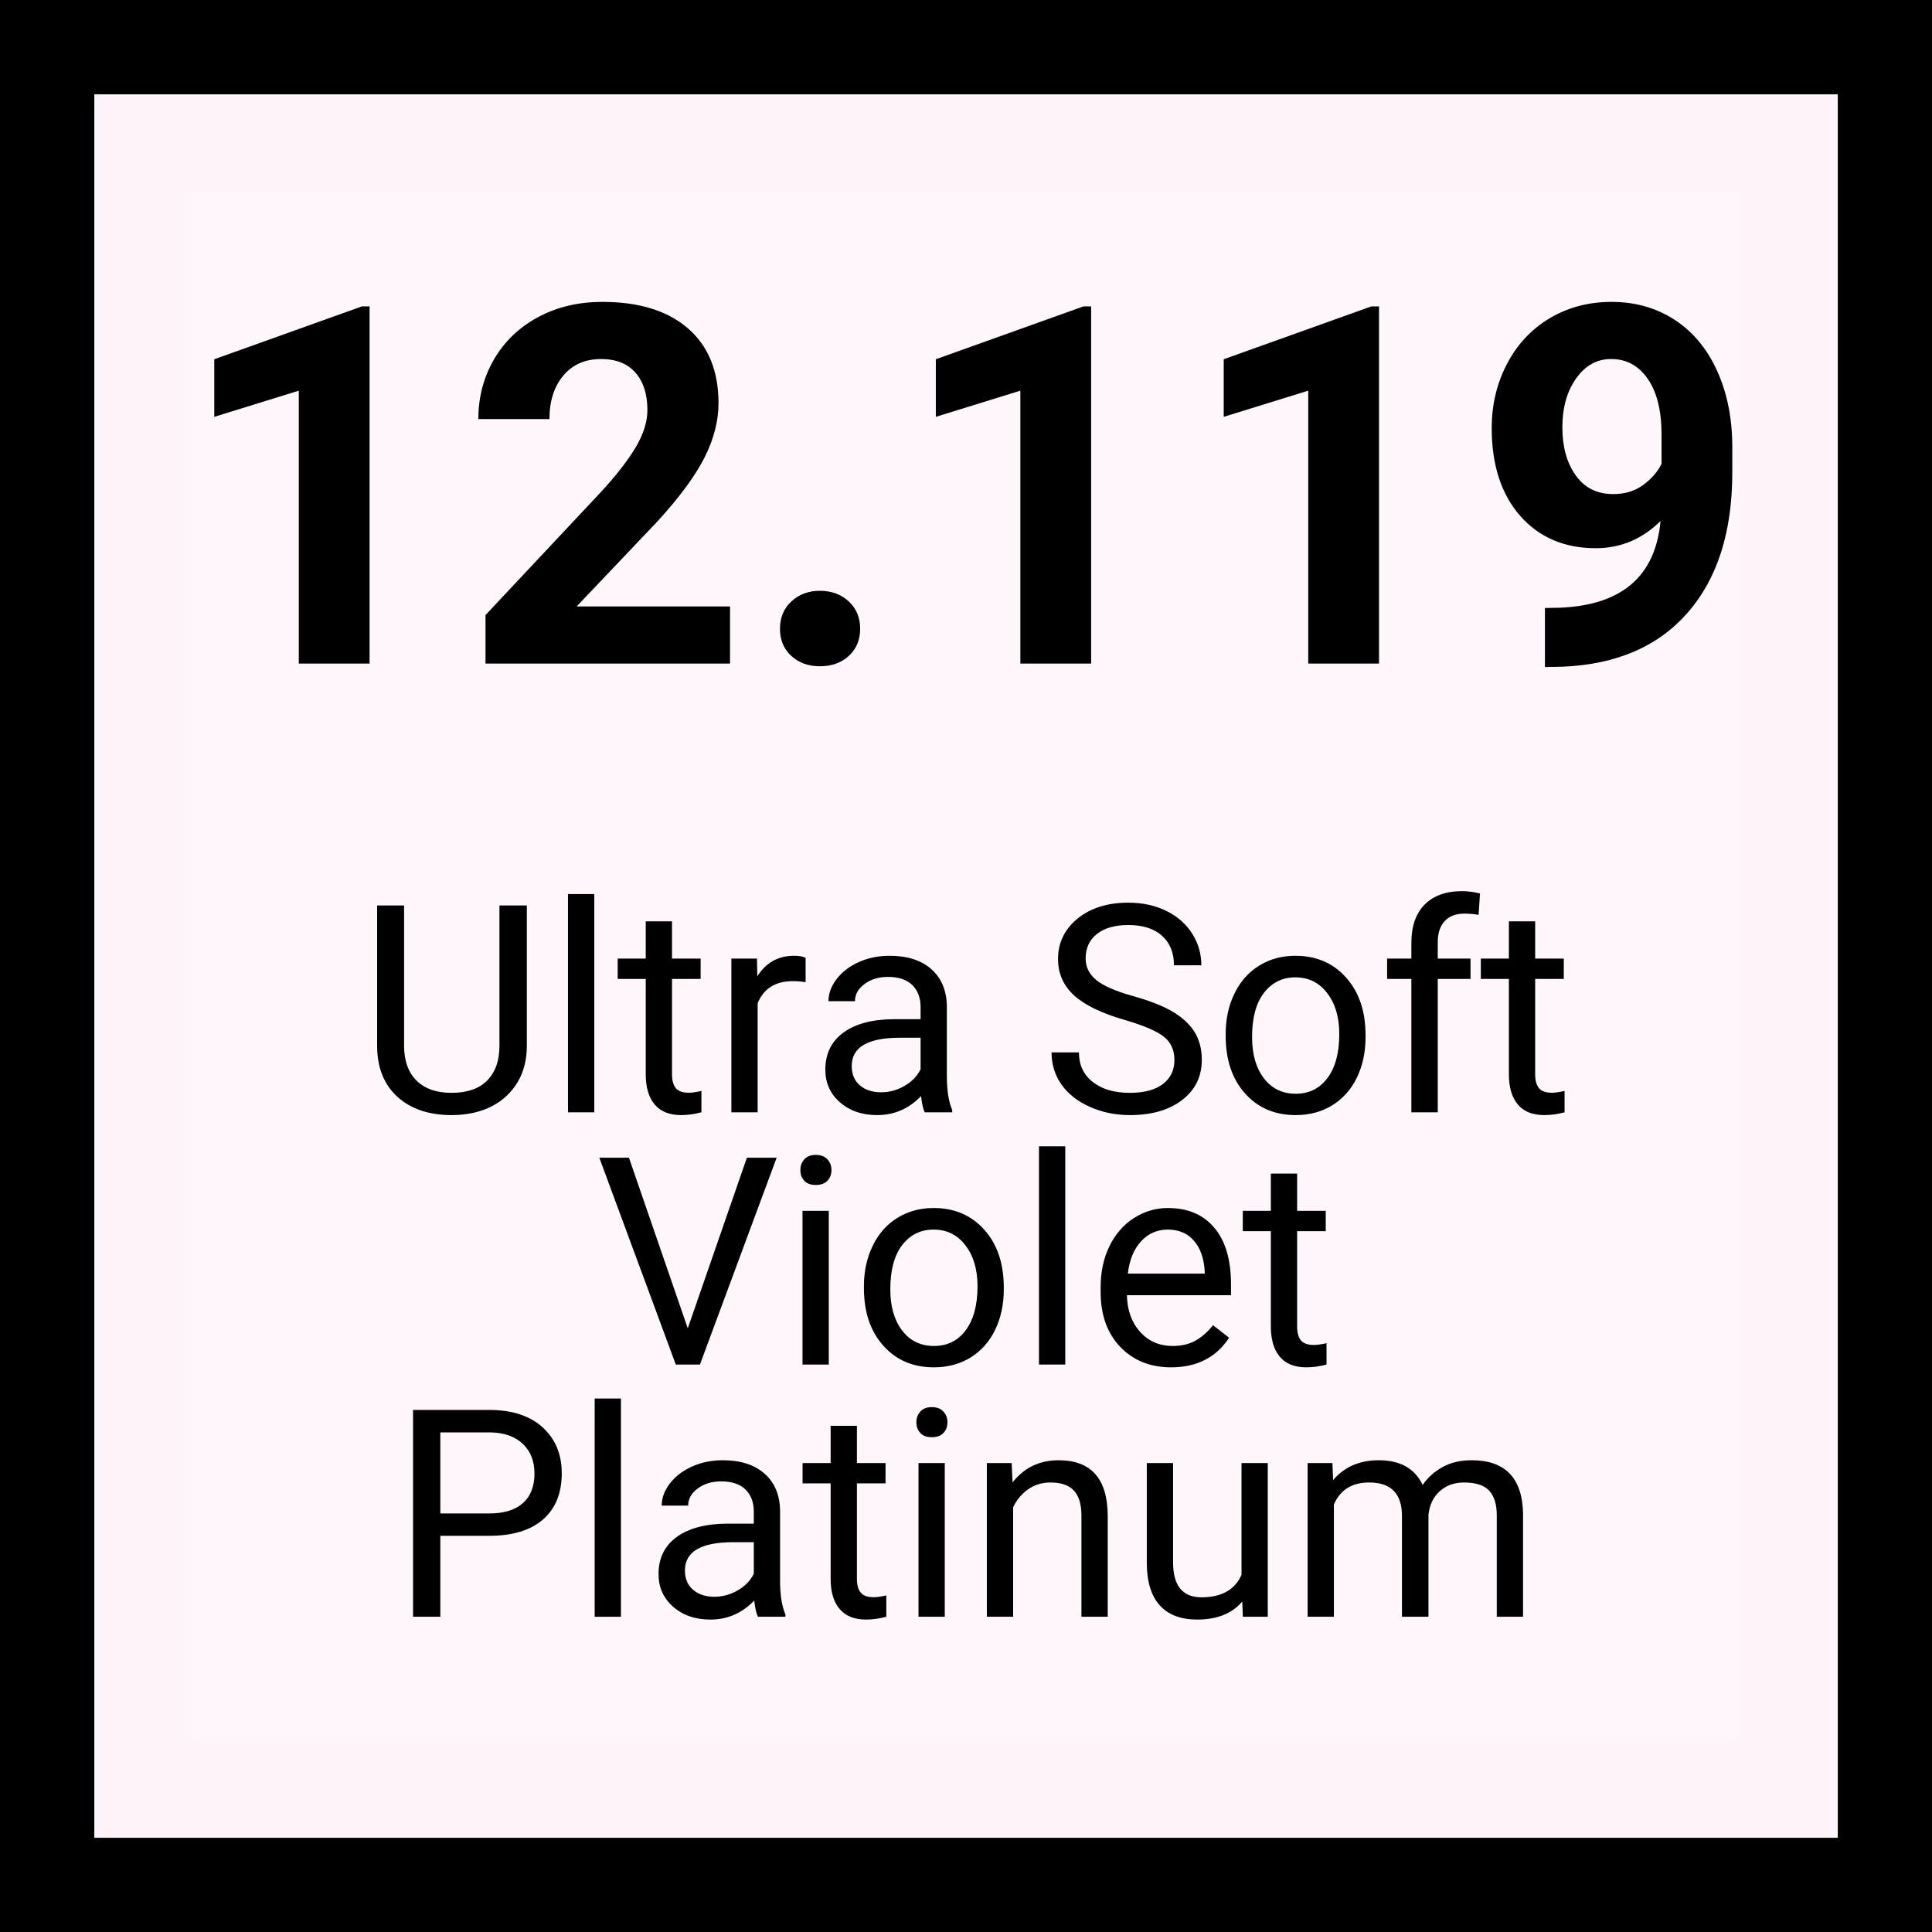 <svg version="1.0" preserveAspectRatio="xMidYMid meet" height="360" viewBox="0 0 270 270" zoomAndPan="magnify" width="360" xmlns:xlink="http://www.w3.org/1999/xlink" xmlns="http://www.w3.org/2000/svg"><defs><g></g></defs><rect fill-opacity="1" height="324" y="-27" fill="#ffffff" width="324" x="-27"></rect><rect fill-opacity="1" height="324" y="-27" fill="#fff4fb" width="324" x="-27"></rect><path fill-rule="nonzero" fill-opacity="1" d="M 27 27 L 243 27 L 243 243 L 27 243 Z M 27 27" fill="#fff6fc"></path><g fill-opacity="1" fill="#000000"><g transform="translate(24.226, 92.737)"><g><path d="M 27.422 0 L 17.531 0 L 17.531 -38.141 L 5.719 -34.484 L 5.719 -42.531 L 26.359 -49.922 L 27.422 -49.922 Z M 27.422 0"></path></g></g></g><g fill-opacity="1" fill="#000000"><g transform="translate(64.459, 92.737)"><g><path d="M 37.562 0 L 3.391 0 L 3.391 -6.781 L 19.516 -23.969 C 21.734 -26.383 23.367 -28.492 24.422 -30.297 C 25.484 -32.109 26.016 -33.82 26.016 -35.438 C 26.016 -37.656 25.457 -39.395 24.344 -40.656 C 23.227 -41.926 21.629 -42.562 19.547 -42.562 C 17.316 -42.562 15.555 -41.789 14.266 -40.25 C 12.973 -38.707 12.328 -36.68 12.328 -34.172 L 2.391 -34.172 C 2.391 -37.203 3.113 -39.973 4.562 -42.484 C 6.02 -45.004 8.07 -46.977 10.719 -48.406 C 13.363 -49.832 16.363 -50.547 19.719 -50.547 C 24.852 -50.547 28.844 -49.312 31.688 -46.844 C 34.531 -44.375 35.953 -40.891 35.953 -36.391 C 35.953 -33.93 35.312 -31.422 34.031 -28.859 C 32.758 -26.305 30.57 -23.328 27.469 -19.922 L 16.125 -7.984 L 37.562 -7.984 Z M 37.562 0"></path></g></g></g><g fill-opacity="1" fill="#000000"><g transform="translate(104.692, 92.737)"><g><path d="M 4.312 -4.859 C 4.312 -6.43 4.844 -7.707 5.906 -8.688 C 6.969 -9.676 8.297 -10.172 9.891 -10.172 C 11.516 -10.172 12.859 -9.676 13.922 -8.688 C 14.984 -7.707 15.516 -6.43 15.516 -4.859 C 15.516 -3.305 14.988 -2.047 13.938 -1.078 C 12.883 -0.109 11.535 0.375 9.891 0.375 C 8.273 0.375 6.941 -0.109 5.891 -1.078 C 4.836 -2.047 4.312 -3.305 4.312 -4.859 Z M 4.312 -4.859"></path></g></g></g><g fill-opacity="1" fill="#000000"><g transform="translate(125.065, 92.737)"><g><path d="M 27.422 0 L 17.531 0 L 17.531 -38.141 L 5.719 -34.484 L 5.719 -42.531 L 26.359 -49.922 L 27.422 -49.922 Z M 27.422 0"></path></g></g></g><g fill-opacity="1" fill="#000000"><g transform="translate(165.298, 92.737)"><g><path d="M 27.422 0 L 17.531 0 L 17.531 -38.141 L 5.719 -34.484 L 5.719 -42.531 L 26.359 -49.922 L 27.422 -49.922 Z M 27.422 0"></path></g></g></g><g fill-opacity="1" fill="#000000"><g transform="translate(205.531, 92.737)"><g><path d="M 26.531 -19.922 C 23.957 -17.391 20.945 -16.125 17.5 -16.125 C 13.094 -16.125 9.562 -17.633 6.906 -20.656 C 4.258 -23.688 2.938 -27.77 2.938 -32.906 C 2.938 -36.164 3.648 -39.16 5.078 -41.891 C 6.504 -44.617 8.492 -46.742 11.047 -48.266 C 13.609 -49.785 16.488 -50.547 19.688 -50.547 C 22.977 -50.547 25.898 -49.723 28.453 -48.078 C 31.004 -46.43 32.988 -44.066 34.406 -40.984 C 35.82 -37.898 36.539 -34.375 36.562 -30.406 L 36.562 -26.734 C 36.562 -18.43 34.492 -11.906 30.359 -7.156 C 26.234 -2.406 20.383 0.125 12.812 0.438 L 10.375 0.484 L 10.375 -7.766 L 12.562 -7.812 C 21.164 -8.195 25.82 -12.234 26.531 -19.922 Z M 19.922 -23.688 C 21.523 -23.688 22.898 -24.098 24.047 -24.922 C 25.203 -25.742 26.078 -26.738 26.672 -27.906 L 26.672 -31.984 C 26.672 -35.336 26.031 -37.938 24.75 -39.781 C 23.477 -41.633 21.77 -42.562 19.625 -42.562 C 17.633 -42.562 16 -41.648 14.719 -39.828 C 13.445 -38.016 12.812 -35.742 12.812 -33.016 C 12.812 -30.297 13.43 -28.062 14.672 -26.312 C 15.91 -24.562 17.66 -23.688 19.922 -23.688 Z M 19.922 -23.688"></path></g></g></g><g fill-opacity="1" fill="#000000"><g transform="translate(49.923, 155.446)"><g><path d="M 23.703 -28.906 L 23.703 -9.25 C 23.691 -6.52 22.832 -4.285 21.125 -2.547 C 19.426 -0.816 17.125 0.148 14.219 0.359 L 13.203 0.391 C 10.035 0.391 7.508 -0.457 5.625 -2.156 C 3.75 -3.863 2.801 -6.219 2.781 -9.219 L 2.781 -28.906 L 6.547 -28.906 L 6.547 -9.328 C 6.547 -7.234 7.117 -5.609 8.266 -4.453 C 9.422 -3.297 11.066 -2.719 13.203 -2.719 C 15.359 -2.719 17.008 -3.289 18.156 -4.438 C 19.301 -5.594 19.875 -7.219 19.875 -9.312 L 19.875 -28.906 Z M 23.703 -28.906"></path></g></g></g><g fill-opacity="1" fill="#000000"><g transform="translate(76.284, 155.446)"><g><path d="M 6.766 0 L 3.094 0 L 3.094 -30.5 L 6.766 -30.5 Z M 6.766 0"></path></g></g></g><g fill-opacity="1" fill="#000000"><g transform="translate(86.149, 155.446)"><g><path d="M 7.766 -26.688 L 7.766 -21.484 L 11.766 -21.484 L 11.766 -18.641 L 7.766 -18.641 L 7.766 -5.312 C 7.766 -4.457 7.941 -3.812 8.297 -3.375 C 8.648 -2.945 9.258 -2.734 10.125 -2.734 C 10.551 -2.734 11.133 -2.816 11.875 -2.984 L 11.875 0 C 10.906 0.258 9.961 0.391 9.047 0.391 C 7.41 0.391 6.176 -0.102 5.344 -1.094 C 4.508 -2.082 4.094 -3.488 4.094 -5.312 L 4.094 -18.641 L 0.172 -18.641 L 0.172 -21.484 L 4.094 -21.484 L 4.094 -26.688 Z M 7.766 -26.688"></path></g></g></g><g fill-opacity="1" fill="#000000"><g transform="translate(99.429, 155.446)"><g><path d="M 13.156 -18.188 C 12.602 -18.281 12.004 -18.328 11.359 -18.328 C 8.941 -18.328 7.305 -17.301 6.453 -15.25 L 6.453 0 L 2.781 0 L 2.781 -21.484 L 6.359 -21.484 L 6.406 -19 C 7.613 -20.914 9.32 -21.875 11.531 -21.875 C 12.25 -21.875 12.789 -21.781 13.156 -21.594 Z M 13.156 -18.188"></path></g></g></g><g fill-opacity="1" fill="#000000"><g transform="translate(113.185, 155.446)"><g><path d="M 16.047 0 C 15.828 -0.426 15.656 -1.18 15.531 -2.266 C 13.82 -0.492 11.781 0.391 9.406 0.391 C 7.289 0.391 5.551 -0.207 4.188 -1.406 C 2.832 -2.602 2.156 -4.117 2.156 -5.953 C 2.156 -8.191 3.004 -9.926 4.703 -11.156 C 6.41 -12.395 8.805 -13.016 11.891 -13.016 L 15.469 -13.016 L 15.469 -14.703 C 15.469 -15.992 15.082 -17.02 14.312 -17.781 C 13.539 -18.539 12.41 -18.922 10.922 -18.922 C 9.609 -18.922 8.508 -18.586 7.625 -17.922 C 6.738 -17.266 6.297 -16.469 6.297 -15.531 L 2.594 -15.531 C 2.594 -16.594 2.973 -17.625 3.734 -18.625 C 4.504 -19.625 5.539 -20.414 6.844 -21 C 8.145 -21.582 9.578 -21.875 11.141 -21.875 C 13.609 -21.875 15.547 -21.254 16.953 -20.016 C 18.359 -18.785 19.086 -17.082 19.141 -14.906 L 19.141 -5.016 C 19.141 -3.047 19.391 -1.477 19.891 -0.312 L 19.891 0 Z M 9.953 -2.797 C 11.098 -2.797 12.188 -3.094 13.219 -3.688 C 14.25 -4.281 15 -5.055 15.469 -6.016 L 15.469 -10.422 L 12.594 -10.422 C 8.094 -10.422 5.844 -9.102 5.844 -6.469 C 5.844 -5.32 6.223 -4.422 6.984 -3.766 C 7.754 -3.117 8.742 -2.797 9.953 -2.797 Z M 9.953 -2.797"></path></g></g></g><g fill-opacity="1" fill="#000000"><g transform="translate(135.297, 155.446)"><g></g></g></g><g fill-opacity="1" fill="#000000"><g transform="translate(145.361, 155.446)"><g><path d="M 11.875 -12.891 C 8.602 -13.828 6.223 -14.977 4.734 -16.344 C 3.242 -17.719 2.5 -19.41 2.5 -21.422 C 2.5 -23.691 3.406 -25.57 5.219 -27.062 C 7.039 -28.551 9.41 -29.297 12.328 -29.297 C 14.316 -29.297 16.086 -28.91 17.641 -28.141 C 19.191 -27.379 20.395 -26.32 21.25 -24.969 C 22.102 -23.625 22.531 -22.148 22.531 -20.547 L 18.703 -20.547 C 18.703 -22.297 18.145 -23.672 17.031 -24.672 C 15.914 -25.672 14.348 -26.172 12.328 -26.172 C 10.453 -26.172 8.988 -25.754 7.938 -24.922 C 6.883 -24.098 6.359 -22.953 6.359 -21.484 C 6.359 -20.305 6.852 -19.305 7.844 -18.484 C 8.844 -17.672 10.547 -16.926 12.953 -16.25 C 15.359 -15.582 17.238 -14.836 18.594 -14.016 C 19.945 -13.203 20.953 -12.254 21.609 -11.172 C 22.266 -10.086 22.594 -8.812 22.594 -7.344 C 22.594 -5 21.676 -3.125 19.844 -1.719 C 18.02 -0.312 15.582 0.391 12.531 0.391 C 10.539 0.391 8.688 0.008 6.969 -0.75 C 5.25 -1.508 3.922 -2.551 2.984 -3.875 C 2.055 -5.195 1.594 -6.695 1.594 -8.375 L 5.422 -8.375 C 5.422 -6.625 6.066 -5.242 7.359 -4.234 C 8.648 -3.223 10.375 -2.719 12.531 -2.719 C 14.539 -2.719 16.082 -3.129 17.156 -3.953 C 18.227 -4.773 18.766 -5.891 18.766 -7.297 C 18.766 -8.711 18.266 -9.805 17.266 -10.578 C 16.273 -11.359 14.477 -12.129 11.875 -12.891 Z M 11.875 -12.891"></path></g></g></g><g fill-opacity="1" fill="#000000"><g transform="translate(169.478, 155.446)"><g><path d="M 1.812 -10.938 C 1.812 -13.039 2.223 -14.93 3.047 -16.609 C 3.867 -18.297 5.02 -19.594 6.5 -20.5 C 7.977 -21.414 9.66 -21.875 11.547 -21.875 C 14.473 -21.875 16.836 -20.859 18.641 -18.828 C 20.453 -16.805 21.359 -14.117 21.359 -10.766 L 21.359 -10.5 C 21.359 -8.406 20.957 -6.523 20.156 -4.859 C 19.352 -3.203 18.207 -1.91 16.719 -0.984 C 15.227 -0.066 13.52 0.391 11.594 0.391 C 8.676 0.391 6.316 -0.617 4.516 -2.641 C 2.711 -4.66 1.812 -7.344 1.812 -10.688 Z M 5.5 -10.5 C 5.5 -8.113 6.051 -6.195 7.156 -4.75 C 8.258 -3.312 9.738 -2.594 11.594 -2.594 C 13.457 -2.594 14.938 -3.32 16.031 -4.781 C 17.133 -6.25 17.688 -8.301 17.688 -10.938 C 17.688 -13.289 17.125 -15.195 16 -16.656 C 14.883 -18.125 13.398 -18.859 11.547 -18.859 C 9.734 -18.859 8.27 -18.133 7.156 -16.688 C 6.051 -15.25 5.5 -13.188 5.5 -10.5 Z M 5.5 -10.5"></path></g></g></g><g fill-opacity="1" fill="#000000"><g transform="translate(192.663, 155.446)"><g><path d="M 4.578 0 L 4.578 -18.641 L 1.188 -18.641 L 1.188 -21.484 L 4.578 -21.484 L 4.578 -23.688 C 4.578 -25.988 5.191 -27.766 6.422 -29.016 C 7.66 -30.273 9.406 -30.906 11.656 -30.906 C 12.5 -30.906 13.336 -30.797 14.172 -30.578 L 13.969 -27.594 C 13.352 -27.707 12.691 -27.766 11.984 -27.766 C 10.797 -27.766 9.879 -27.414 9.234 -26.719 C 8.586 -26.031 8.266 -25.039 8.266 -23.75 L 8.266 -21.484 L 12.844 -21.484 L 12.844 -18.641 L 8.266 -18.641 L 8.266 0 Z M 4.578 0"></path></g></g></g><g fill-opacity="1" fill="#000000"><g transform="translate(206.776, 155.446)"><g><path d="M 7.766 -26.688 L 7.766 -21.484 L 11.766 -21.484 L 11.766 -18.641 L 7.766 -18.641 L 7.766 -5.312 C 7.766 -4.457 7.941 -3.812 8.297 -3.375 C 8.648 -2.945 9.258 -2.734 10.125 -2.734 C 10.551 -2.734 11.133 -2.816 11.875 -2.984 L 11.875 0 C 10.906 0.258 9.961 0.391 9.047 0.391 C 7.41 0.391 6.176 -0.102 5.344 -1.094 C 4.508 -2.082 4.094 -3.488 4.094 -5.312 L 4.094 -18.641 L 0.172 -18.641 L 0.172 -21.484 L 4.094 -21.484 L 4.094 -26.688 Z M 7.766 -26.688"></path></g></g></g><g fill-opacity="1" fill="#000000"><g transform="translate(83.193, 190.696)"><g><path d="M 12.922 -5.062 L 21.188 -28.906 L 25.344 -28.906 L 14.625 0 L 11.25 0 L 0.562 -28.906 L 4.703 -28.906 Z M 12.922 -5.062"></path></g></g></g><g fill-opacity="1" fill="#000000"><g transform="translate(109.057, 190.696)"><g><path d="M 6.766 0 L 3.094 0 L 3.094 -21.484 L 6.766 -21.484 Z M 2.797 -27.172 C 2.797 -27.766 2.977 -28.266 3.344 -28.672 C 3.707 -29.086 4.242 -29.297 4.953 -29.297 C 5.672 -29.297 6.211 -29.086 6.578 -28.672 C 6.953 -28.266 7.141 -27.766 7.141 -27.172 C 7.141 -26.578 6.953 -26.082 6.578 -25.688 C 6.211 -25.289 5.672 -25.094 4.953 -25.094 C 4.242 -25.094 3.707 -25.289 3.344 -25.688 C 2.977 -26.082 2.797 -26.578 2.797 -27.172 Z M 2.797 -27.172"></path></g></g></g><g fill-opacity="1" fill="#000000"><g transform="translate(118.922, 190.696)"><g><path d="M 1.812 -10.938 C 1.812 -13.039 2.223 -14.93 3.047 -16.609 C 3.867 -18.297 5.02 -19.594 6.5 -20.5 C 7.977 -21.414 9.66 -21.875 11.547 -21.875 C 14.473 -21.875 16.836 -20.859 18.641 -18.828 C 20.453 -16.805 21.359 -14.117 21.359 -10.766 L 21.359 -10.5 C 21.359 -8.406 20.957 -6.523 20.156 -4.859 C 19.352 -3.203 18.207 -1.91 16.719 -0.984 C 15.227 -0.066 13.52 0.391 11.594 0.391 C 8.676 0.391 6.316 -0.617 4.516 -2.641 C 2.711 -4.66 1.812 -7.344 1.812 -10.688 Z M 5.5 -10.5 C 5.5 -8.113 6.051 -6.195 7.156 -4.75 C 8.258 -3.312 9.738 -2.594 11.594 -2.594 C 13.457 -2.594 14.938 -3.32 16.031 -4.781 C 17.133 -6.25 17.688 -8.301 17.688 -10.938 C 17.688 -13.289 17.125 -15.195 16 -16.656 C 14.883 -18.125 13.398 -18.859 11.547 -18.859 C 9.734 -18.859 8.27 -18.133 7.156 -16.688 C 6.051 -15.25 5.5 -13.188 5.5 -10.5 Z M 5.5 -10.5"></path></g></g></g><g fill-opacity="1" fill="#000000"><g transform="translate(142.107, 190.696)"><g><path d="M 6.766 0 L 3.094 0 L 3.094 -30.5 L 6.766 -30.5 Z M 6.766 0"></path></g></g></g><g fill-opacity="1" fill="#000000"><g transform="translate(151.972, 190.696)"><g><path d="M 11.688 0.391 C 8.781 0.391 6.41 -0.562 4.578 -2.469 C 2.754 -4.383 1.844 -6.941 1.844 -10.141 L 1.844 -10.812 C 1.844 -12.945 2.25 -14.848 3.062 -16.516 C 3.875 -18.191 5.008 -19.504 6.469 -20.453 C 7.938 -21.398 9.523 -21.875 11.234 -21.875 C 14.023 -21.875 16.191 -20.953 17.734 -19.109 C 19.285 -17.273 20.062 -14.645 20.062 -11.219 L 20.062 -9.688 L 5.516 -9.688 C 5.566 -7.57 6.188 -5.859 7.375 -4.547 C 8.562 -3.242 10.066 -2.594 11.891 -2.594 C 13.191 -2.594 14.289 -2.859 15.188 -3.391 C 16.082 -3.922 16.867 -4.625 17.547 -5.5 L 19.797 -3.75 C 17.992 -0.988 15.289 0.391 11.688 0.391 Z M 11.234 -18.859 C 9.754 -18.859 8.508 -18.316 7.5 -17.234 C 6.5 -16.16 5.879 -14.648 5.641 -12.703 L 16.391 -12.703 L 16.391 -12.984 C 16.285 -14.848 15.781 -16.289 14.875 -17.312 C 13.977 -18.344 12.766 -18.859 11.234 -18.859 Z M 11.234 -18.859"></path></g></g></g><g fill-opacity="1" fill="#000000"><g transform="translate(173.509, 190.696)"><g><path d="M 7.766 -26.688 L 7.766 -21.484 L 11.766 -21.484 L 11.766 -18.641 L 7.766 -18.641 L 7.766 -5.312 C 7.766 -4.457 7.941 -3.812 8.297 -3.375 C 8.648 -2.945 9.258 -2.734 10.125 -2.734 C 10.551 -2.734 11.133 -2.816 11.875 -2.984 L 11.875 0 C 10.906 0.258 9.961 0.391 9.047 0.391 C 7.41 0.391 6.176 -0.102 5.344 -1.094 C 4.508 -2.082 4.094 -3.488 4.094 -5.312 L 4.094 -18.641 L 0.172 -18.641 L 0.172 -21.484 L 4.094 -21.484 L 4.094 -26.688 Z M 7.766 -26.688"></path></g></g></g><g fill-opacity="1" fill="#000000"><g transform="translate(54.365, 225.946)"><g><path d="M 7.172 -11.312 L 7.172 0 L 3.359 0 L 3.359 -28.906 L 14.016 -28.906 C 17.18 -28.906 19.66 -28.098 21.453 -26.484 C 23.242 -24.867 24.141 -22.727 24.141 -20.062 C 24.141 -17.258 23.258 -15.098 21.5 -13.578 C 19.75 -12.066 17.238 -11.312 13.969 -11.312 Z M 7.172 -14.438 L 14.016 -14.438 C 16.055 -14.438 17.617 -14.914 18.703 -15.875 C 19.785 -16.832 20.328 -18.219 20.328 -20.031 C 20.328 -21.75 19.785 -23.125 18.703 -24.156 C 17.617 -25.188 16.129 -25.723 14.234 -25.766 L 7.172 -25.766 Z M 7.172 -14.438"></path></g></g></g><g fill-opacity="1" fill="#000000"><g transform="translate(80.011, 225.946)"><g><path d="M 6.766 0 L 3.094 0 L 3.094 -30.5 L 6.766 -30.5 Z M 6.766 0"></path></g></g></g><g fill-opacity="1" fill="#000000"><g transform="translate(89.876, 225.946)"><g><path d="M 16.047 0 C 15.828 -0.426 15.656 -1.18 15.531 -2.266 C 13.82 -0.492 11.781 0.391 9.406 0.391 C 7.289 0.391 5.551 -0.207 4.188 -1.406 C 2.832 -2.602 2.156 -4.117 2.156 -5.953 C 2.156 -8.191 3.004 -9.926 4.703 -11.156 C 6.41 -12.395 8.805 -13.016 11.891 -13.016 L 15.469 -13.016 L 15.469 -14.703 C 15.469 -15.992 15.082 -17.02 14.312 -17.781 C 13.539 -18.539 12.41 -18.922 10.922 -18.922 C 9.609 -18.922 8.508 -18.586 7.625 -17.922 C 6.738 -17.266 6.297 -16.469 6.297 -15.531 L 2.594 -15.531 C 2.594 -16.594 2.973 -17.625 3.734 -18.625 C 4.504 -19.625 5.539 -20.414 6.844 -21 C 8.145 -21.582 9.578 -21.875 11.141 -21.875 C 13.609 -21.875 15.547 -21.254 16.953 -20.016 C 18.359 -18.785 19.086 -17.082 19.141 -14.906 L 19.141 -5.016 C 19.141 -3.047 19.391 -1.477 19.891 -0.312 L 19.891 0 Z M 9.953 -2.797 C 11.098 -2.797 12.188 -3.094 13.219 -3.688 C 14.25 -4.281 15 -5.055 15.469 -6.016 L 15.469 -10.422 L 12.594 -10.422 C 8.094 -10.422 5.844 -9.102 5.844 -6.469 C 5.844 -5.32 6.223 -4.422 6.984 -3.766 C 7.754 -3.117 8.742 -2.797 9.953 -2.797 Z M 9.953 -2.797"></path></g></g></g><g fill-opacity="1" fill="#000000"><g transform="translate(111.989, 225.946)"><g><path d="M 7.766 -26.688 L 7.766 -21.484 L 11.766 -21.484 L 11.766 -18.641 L 7.766 -18.641 L 7.766 -5.312 C 7.766 -4.457 7.941 -3.812 8.297 -3.375 C 8.648 -2.945 9.258 -2.734 10.125 -2.734 C 10.551 -2.734 11.133 -2.816 11.875 -2.984 L 11.875 0 C 10.906 0.258 9.961 0.391 9.047 0.391 C 7.41 0.391 6.176 -0.102 5.344 -1.094 C 4.508 -2.082 4.094 -3.488 4.094 -5.312 L 4.094 -18.641 L 0.172 -18.641 L 0.172 -21.484 L 4.094 -21.484 L 4.094 -26.688 Z M 7.766 -26.688"></path></g></g></g><g fill-opacity="1" fill="#000000"><g transform="translate(125.268, 225.946)"><g><path d="M 6.766 0 L 3.094 0 L 3.094 -21.484 L 6.766 -21.484 Z M 2.797 -27.172 C 2.797 -27.766 2.977 -28.266 3.344 -28.672 C 3.707 -29.086 4.242 -29.297 4.953 -29.297 C 5.672 -29.297 6.211 -29.086 6.578 -28.672 C 6.953 -28.266 7.141 -27.766 7.141 -27.172 C 7.141 -26.578 6.953 -26.082 6.578 -25.688 C 6.211 -25.289 5.672 -25.094 4.953 -25.094 C 4.242 -25.094 3.707 -25.289 3.344 -25.688 C 2.977 -26.082 2.797 -26.578 2.797 -27.172 Z M 2.797 -27.172"></path></g></g></g><g fill-opacity="1" fill="#000000"><g transform="translate(135.133, 225.946)"><g><path d="M 6.25 -21.484 L 6.375 -18.781 C 8.008 -20.844 10.148 -21.875 12.797 -21.875 C 17.336 -21.875 19.629 -19.312 19.672 -14.188 L 19.672 0 L 16 0 L 16 -14.219 C 15.988 -15.758 15.633 -16.898 14.938 -17.641 C 14.238 -18.391 13.156 -18.766 11.688 -18.766 C 10.5 -18.766 9.453 -18.445 8.547 -17.812 C 7.648 -17.176 6.953 -16.344 6.453 -15.312 L 6.453 0 L 2.781 0 L 2.781 -21.484 Z M 6.25 -21.484"></path></g></g></g><g fill-opacity="1" fill="#000000"><g transform="translate(157.564, 225.946)"><g><path d="M 16.047 -2.125 C 14.609 -0.445 12.508 0.391 9.75 0.391 C 7.457 0.391 5.711 -0.27 4.516 -1.594 C 3.316 -2.926 2.711 -4.895 2.703 -7.5 L 2.703 -21.484 L 6.375 -21.484 L 6.375 -7.609 C 6.375 -4.348 7.695 -2.719 10.344 -2.719 C 13.145 -2.719 15.008 -3.766 15.938 -5.859 L 15.938 -21.484 L 19.609 -21.484 L 19.609 0 L 16.125 0 Z M 16.047 -2.125"></path></g></g></g><g fill-opacity="1" fill="#000000"><g transform="translate(179.974, 225.946)"><g><path d="M 6.234 -21.484 L 6.328 -19.094 C 7.898 -20.945 10.023 -21.875 12.703 -21.875 C 15.711 -21.875 17.758 -20.723 18.844 -18.422 C 19.551 -19.453 20.477 -20.285 21.625 -20.922 C 22.77 -21.555 24.125 -21.875 25.688 -21.875 C 30.395 -21.875 32.789 -19.379 32.875 -14.391 L 32.875 0 L 29.203 0 L 29.203 -14.172 C 29.203 -15.711 28.848 -16.863 28.141 -17.625 C 27.441 -18.383 26.266 -18.766 24.609 -18.766 C 23.254 -18.766 22.125 -18.352 21.219 -17.531 C 20.32 -16.719 19.801 -15.625 19.656 -14.25 L 19.656 0 L 15.953 0 L 15.953 -14.078 C 15.953 -17.203 14.426 -18.766 11.375 -18.766 C 8.969 -18.766 7.32 -17.738 6.438 -15.688 L 6.438 0 L 2.766 0 L 2.766 -21.484 Z M 6.234 -21.484"></path></g></g></g><path stroke-miterlimit="10" stroke-opacity="1" stroke-width="10.742" stroke="#000000" d="M 5.371 5.371 L 177.259 5.371 L 177.259 177.259 L 5.371 177.259 Z M 5.371 5.371" stroke-linejoin="round" fill="none" transform="matrix(1.512, 0, 0, 1.512, -3.06, -3.06)" stroke-linecap="round"></path></svg>